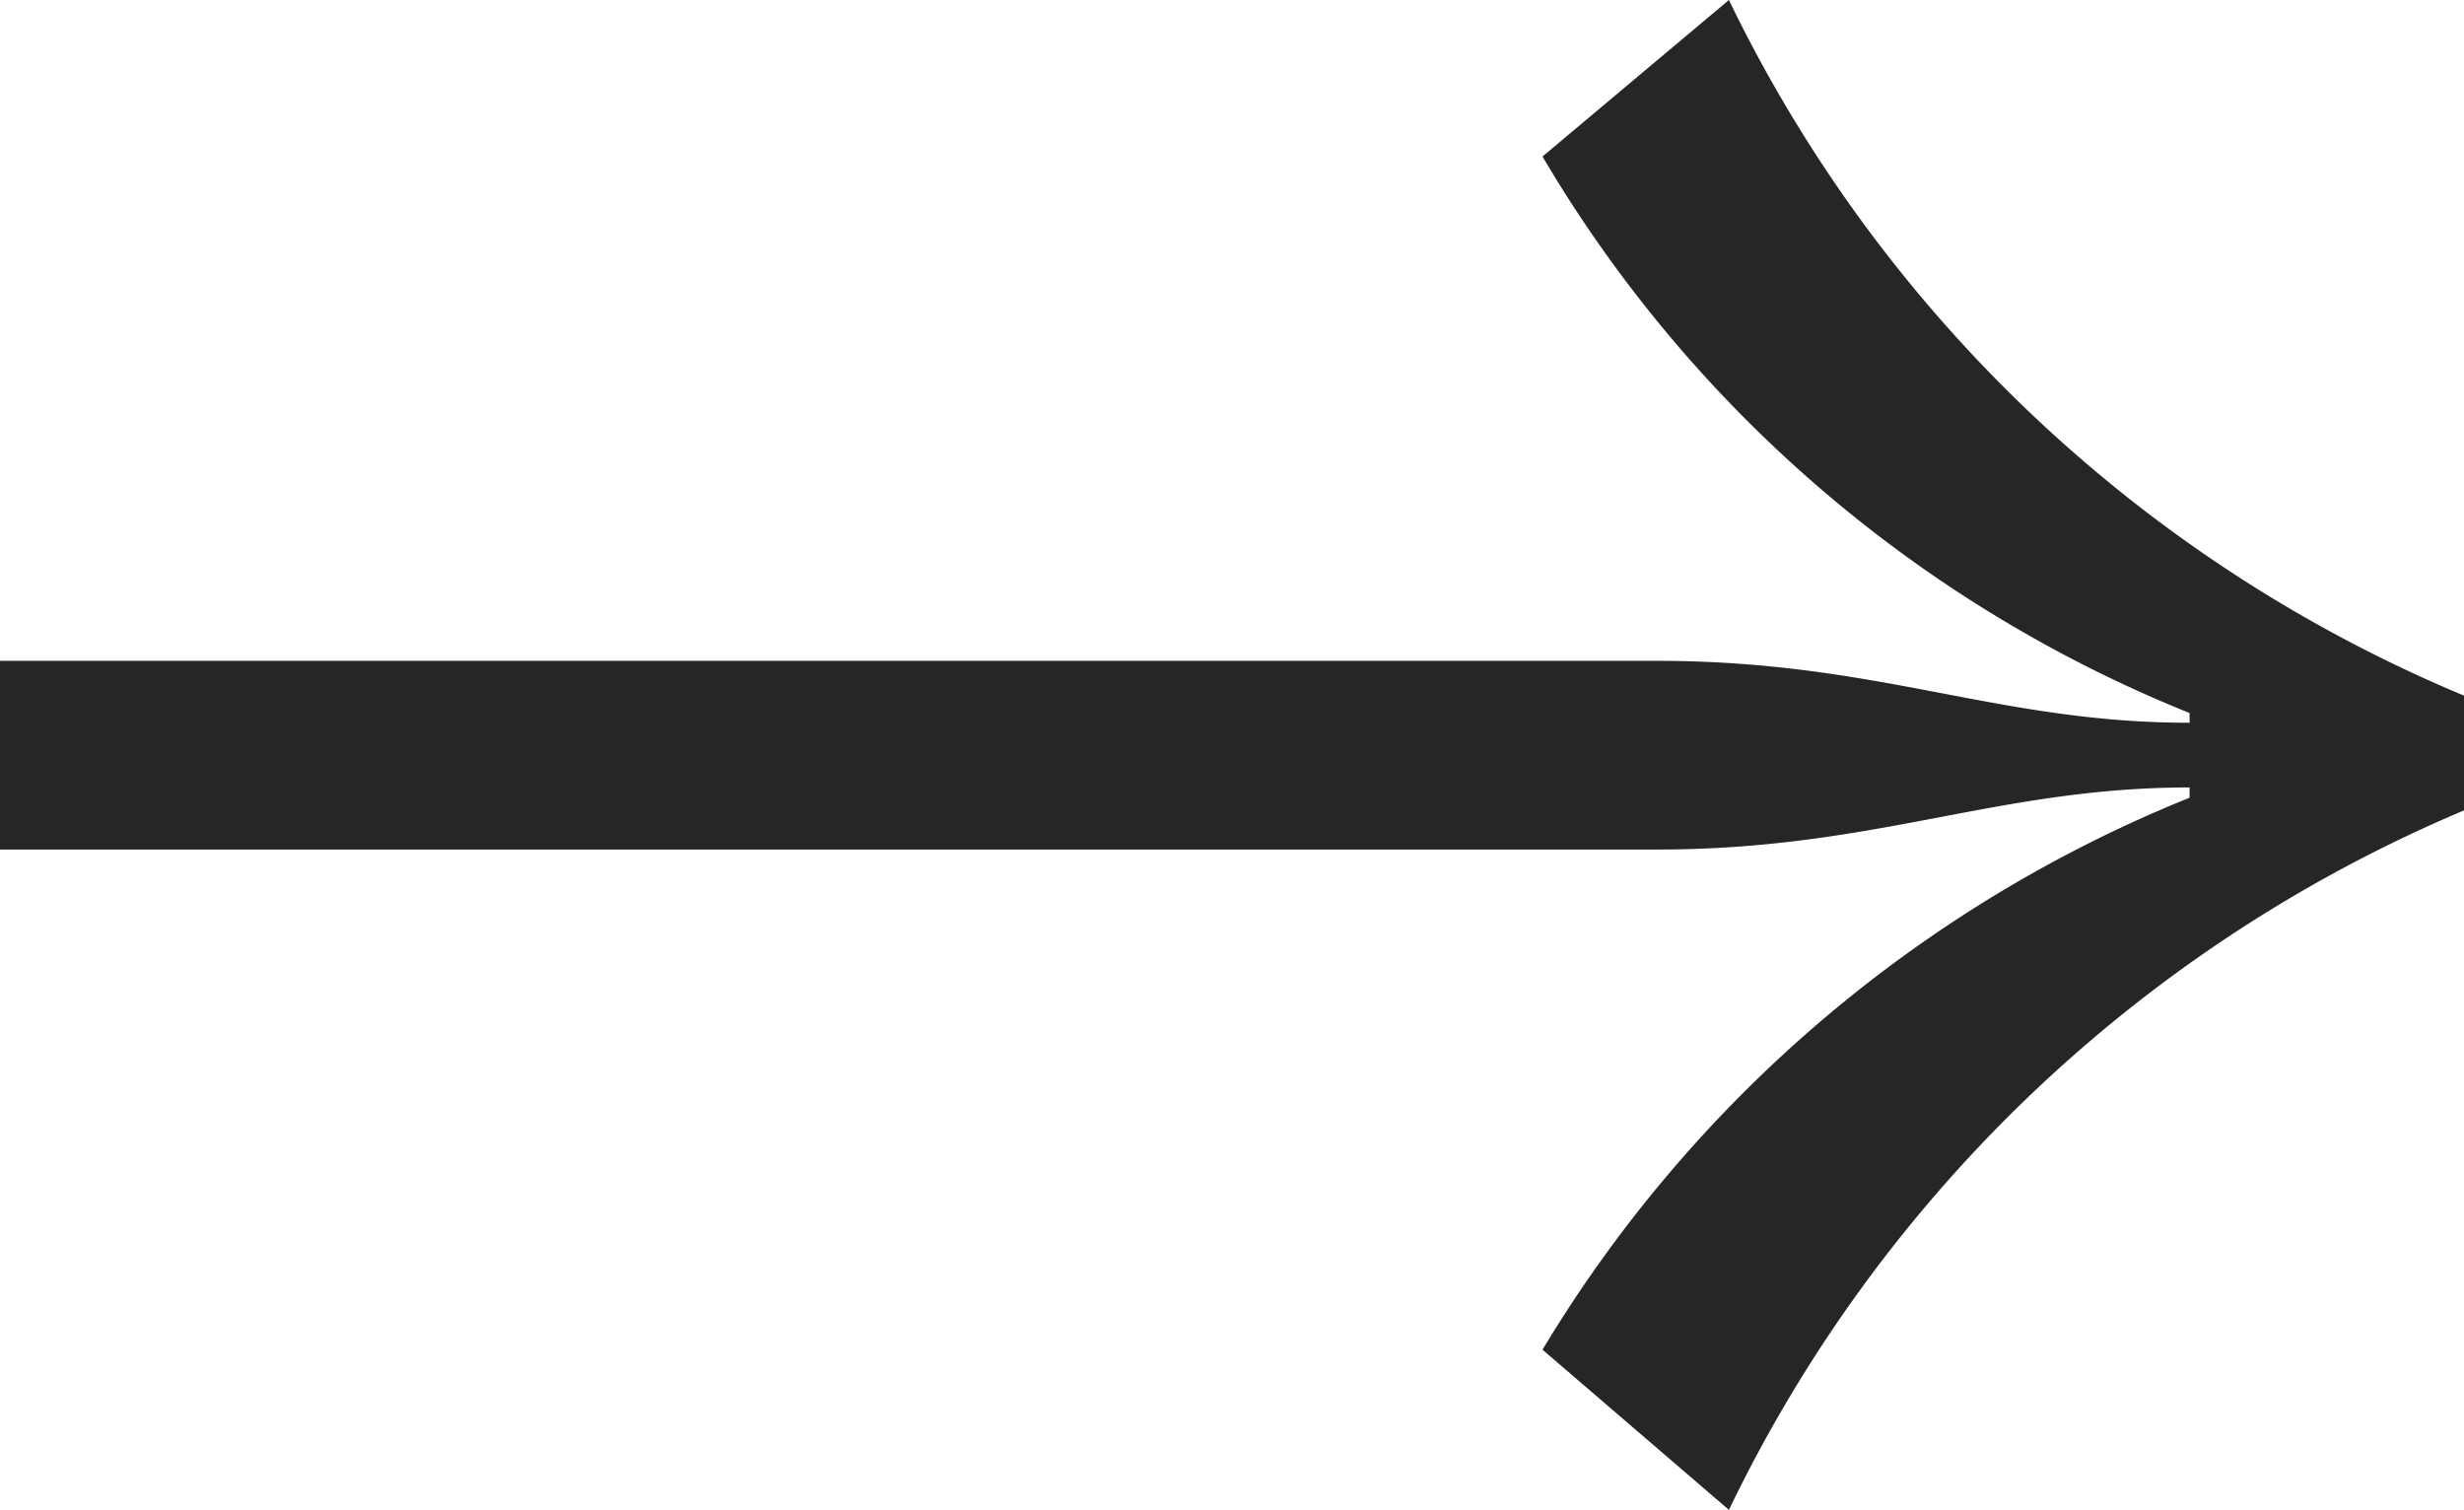 <svg xmlns="http://www.w3.org/2000/svg" xmlns:xlink="http://www.w3.org/1999/xlink" width="14.169" height="8.682" viewBox="0 0 14.169 8.682"><defs><clipPath id="a"><rect width="14.169" height="8.682" fill="#262626"/></clipPath></defs><g transform="translate(0 0)" clip-path="url(#a)"><path d="M0,4.885V3.8H9.528c1.277,0,1.954.356,3.063.356V4.1A7.62,7.62,0,0,1,8.87.9L9.942,0a8.2,8.2,0,0,0,4.227,4V4.66A8.244,8.244,0,0,0,9.942,8.682L8.87,7.761a7.7,7.7,0,0,1,3.721-3.174V4.528c-1.109,0-1.805.357-3.063.357Z" transform="translate(0 0)" fill="#262626"/></g></svg>